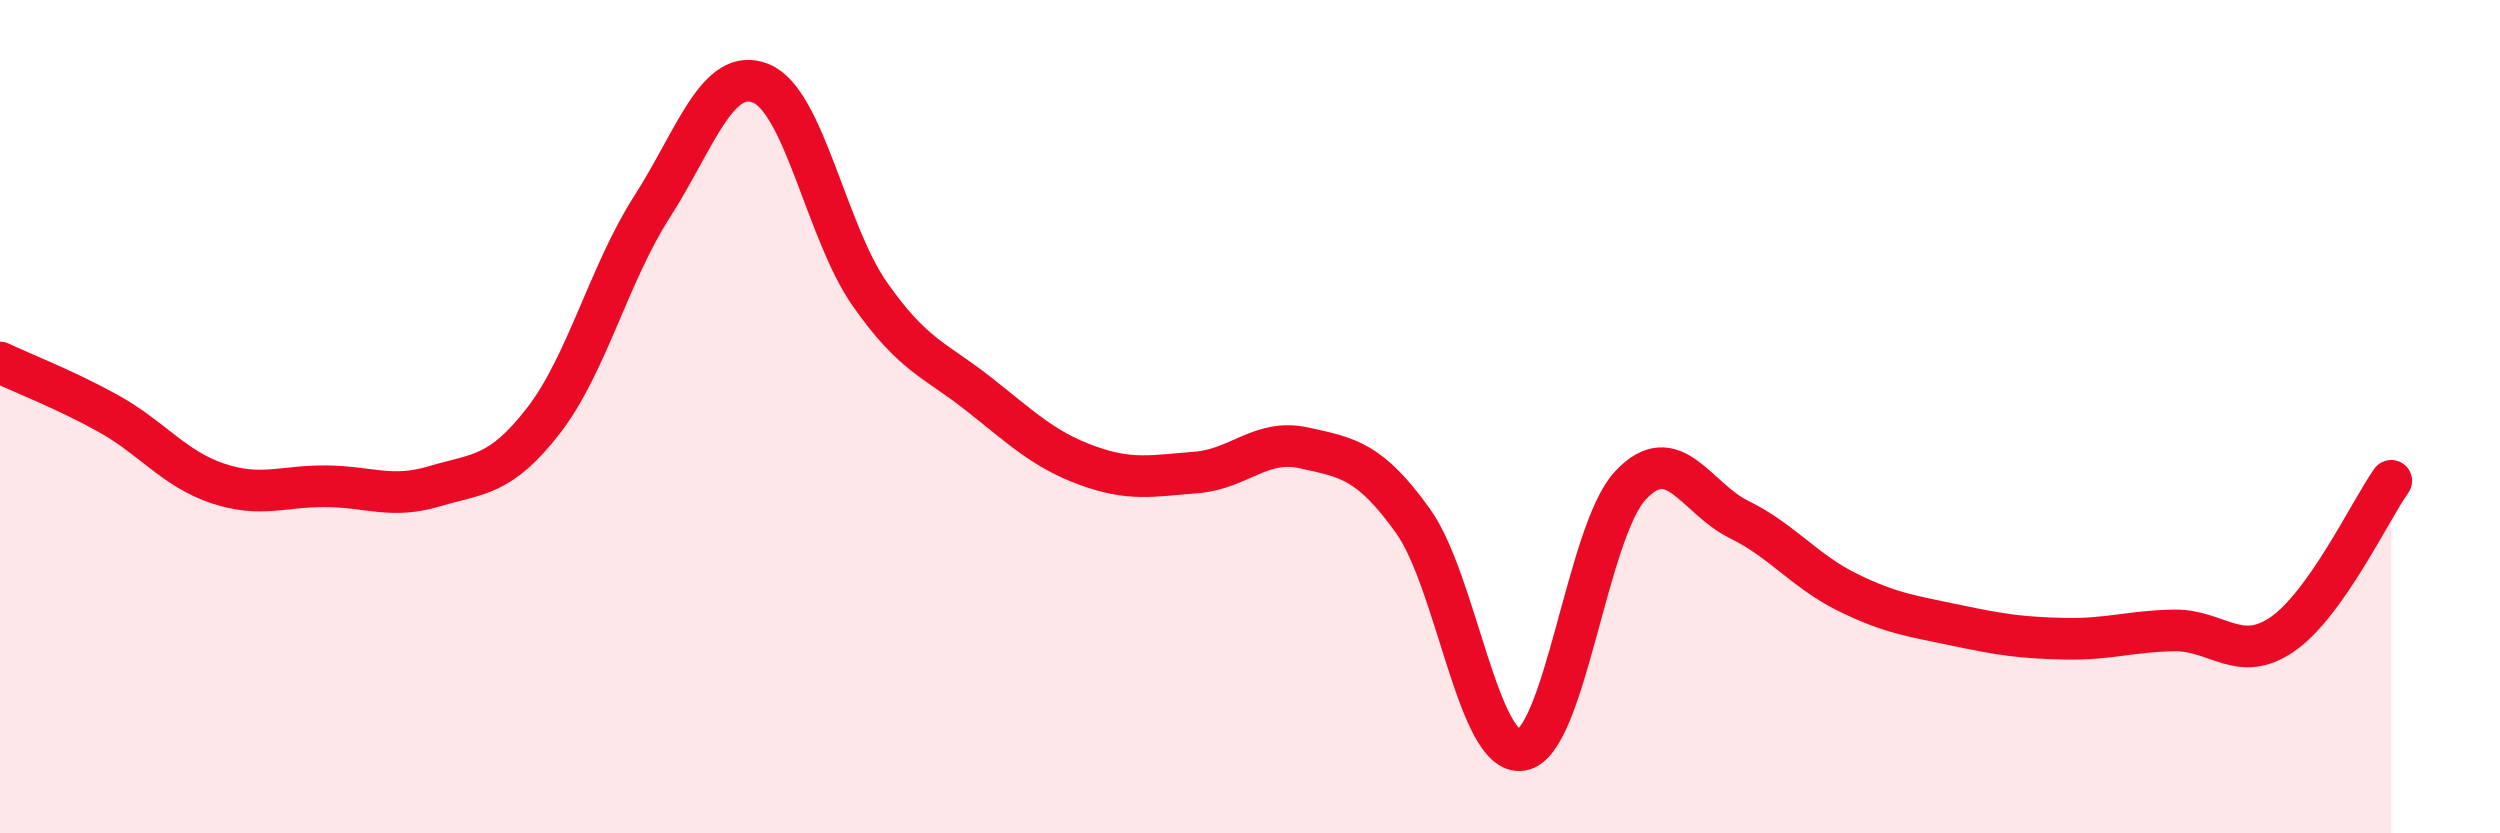 
    <svg width="60" height="20" viewBox="0 0 60 20" xmlns="http://www.w3.org/2000/svg">
      <path
        d="M 0,8.7 C 0.52,8.95 1.57,9.35 2.61,9.93 C 3.65,10.51 4.18,11.25 5.22,11.6 C 6.26,11.95 6.79,11.66 7.83,11.67 C 8.87,11.68 9.39,11.98 10.43,11.67 C 11.47,11.36 12,11.44 13.04,10.1 C 14.08,8.76 14.61,6.58 15.65,4.96 C 16.69,3.34 17.22,1.58 18.26,2 C 19.3,2.42 19.83,5.56 20.87,7.05 C 21.91,8.54 22.44,8.63 23.48,9.45 C 24.52,10.27 25.05,10.79 26.09,11.17 C 27.13,11.55 27.66,11.42 28.7,11.34 C 29.74,11.26 30.26,10.52 31.3,10.75 C 32.34,10.98 32.87,11.05 33.91,12.5 C 34.95,13.95 35.48,18.17 36.52,18 C 37.56,17.83 38.09,12.76 39.13,11.65 C 40.17,10.54 40.7,11.96 41.74,12.47 C 42.78,12.98 43.31,13.71 44.35,14.22 C 45.39,14.73 45.92,14.79 46.96,15.01 C 48,15.23 48.53,15.31 49.57,15.33 C 50.61,15.35 51.13,15.15 52.17,15.13 C 53.21,15.11 53.74,15.94 54.78,15.22 C 55.82,14.5 56.87,12.28 57.39,11.54L57.39 20L0 20Z"
        fill="#EB0A25"
        opacity="0.1"
        stroke-linecap="round"
        stroke-linejoin="round"
      />
      <path
        d="M 0,8.7 C 0.52,8.95 1.57,9.35 2.61,9.93 C 3.65,10.51 4.18,11.25 5.22,11.6 C 6.26,11.95 6.79,11.66 7.83,11.67 C 8.87,11.68 9.39,11.98 10.43,11.67 C 11.47,11.36 12,11.44 13.04,10.1 C 14.08,8.76 14.61,6.58 15.65,4.96 C 16.69,3.34 17.22,1.58 18.26,2 C 19.3,2.42 19.83,5.56 20.87,7.05 C 21.91,8.54 22.44,8.63 23.48,9.45 C 24.52,10.27 25.05,10.79 26.09,11.17 C 27.13,11.55 27.66,11.42 28.7,11.34 C 29.74,11.26 30.26,10.52 31.3,10.75 C 32.34,10.98 32.87,11.05 33.91,12.5 C 34.95,13.95 35.48,18.17 36.52,18 C 37.56,17.83 38.09,12.76 39.13,11.65 C 40.17,10.54 40.7,11.96 41.74,12.47 C 42.78,12.98 43.31,13.71 44.35,14.22 C 45.39,14.73 45.92,14.79 46.96,15.01 C 48,15.23 48.53,15.31 49.57,15.33 C 50.61,15.35 51.13,15.15 52.17,15.13 C 53.21,15.11 53.74,15.94 54.78,15.22 C 55.82,14.5 56.87,12.28 57.39,11.54"
        stroke="#EB0A25"
        stroke-width="1"
        fill="none"
        stroke-linecap="round"
        stroke-linejoin="round"
      />
    </svg>
  